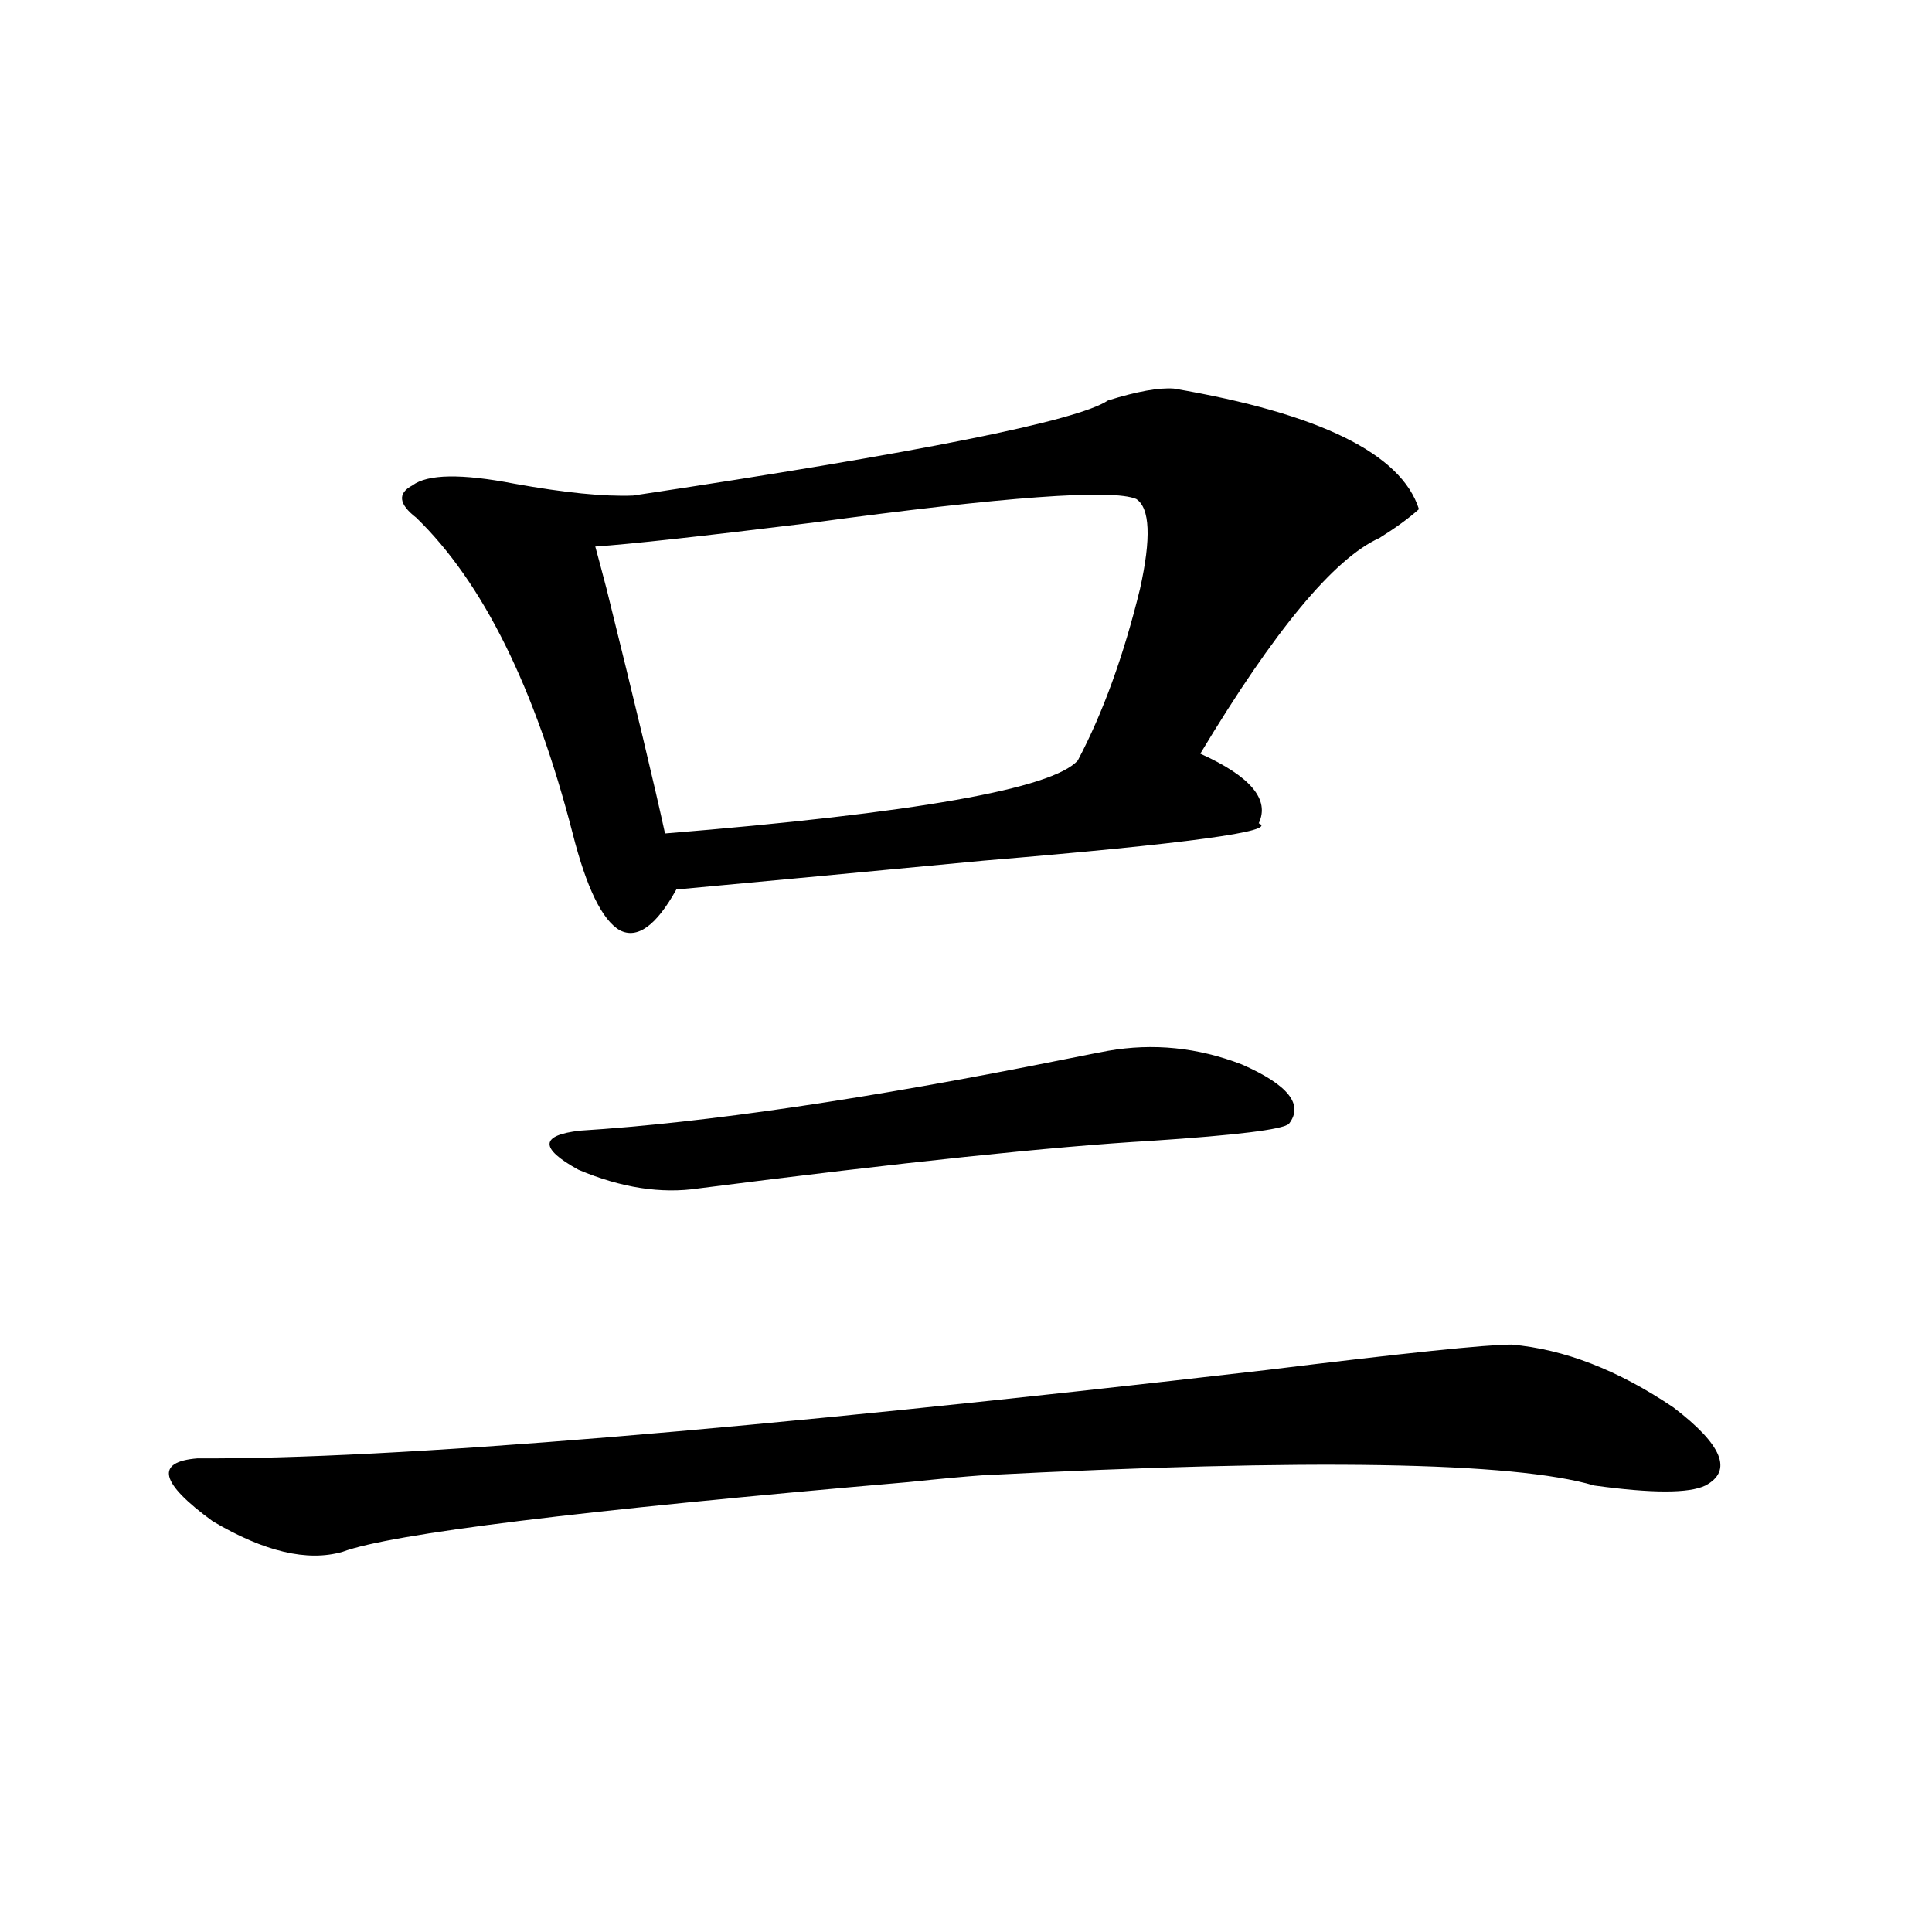 <?xml version="1.0" encoding="utf-8"?>
<!-- Generator: Adobe Illustrator 16.0.0, SVG Export Plug-In . SVG Version: 6.00 Build 0)  -->
<!DOCTYPE svg PUBLIC "-//W3C//DTD SVG 1.1//EN" "http://www.w3.org/Graphics/SVG/1.1/DTD/svg11.dtd">
<svg version="1.1" id="图层_1" xmlns="http://www.w3.org/2000/svg" xmlns:xlink="http://www.w3.org/1999/xlink" x="0px" y="0px"
	 width="1000px" height="1000px" viewBox="0 0 1000 1000" enable-background="new 0 0 1000 1000" xml:space="preserve">
<path d="M782.249,695.957c27.316,2.349,55.273,13.184,83.9,32.52c25.365,19.336,30.884,32.821,16.585,40.43
	c-8.46,4.106-27.651,4.106-57.56,0c-41.63-12.305-147.313-14.063-317.065-5.273c-8.46,0.591-21.143,1.758-38.048,3.516
	c-169.752,14.653-267.311,26.669-292.676,36.035c-18.216,5.273-40.654,0-67.315-15.82c-27.316-19.913-29.923-30.762-7.805-32.52
	c100.15,0.591,284.536-14.64,553.157-45.703C726.961,700.352,769.231,695.957,782.249,695.957z M607.619,201.133
	c75.44,12.896,117.711,33.7,126.826,62.402c-5.213,4.696-12.042,9.668-20.487,14.941c-23.414,10.547-54.313,47.763-92.681,111.621
	c26.006,11.728,36.097,23.73,30.243,36.035c10.396,4.106-37.072,10.547-142.436,19.336c-61.797,5.864-114.799,10.849-159.021,14.941
	c-10.411,18.759-20.167,25.79-29.268,21.094c-9.115-5.273-17.24-21.973-24.39-50.098c-19.512-75.586-46.508-130.078-80.974-163.477
	c-9.115-7.031-9.756-12.593-1.951-16.699c7.805-5.851,25.365-6.152,52.682-0.879c26.006,4.696,46.493,6.743,61.462,6.152
	c148.289-22.261,230.238-38.672,245.848-49.219C588.428,202.603,599.814,200.556,607.619,201.133z M573.474,543.906
	c23.414-4.093,46.493-1.758,69.267,7.031c24.055,10.547,32.194,20.806,24.39,30.762c-3.262,2.938-26.996,5.864-71.218,8.789
	c-50.73,2.938-128.777,11.138-234.141,24.609c-19.512,2.938-40.334-0.288-62.438-9.668c-20.167-11.124-19.847-17.866,0.976-20.215
	c65.029-4.093,148.609-16.397,250.726-36.914C562.742,545.966,570.212,544.497,573.474,543.906z M588.107,258.262
	c-12.362-5.273-68.291-1.167-167.801,12.305c-57.239,7.031-94.632,11.138-112.192,12.305c1.296,4.696,3.247,12.017,5.854,21.973
	c14.954,60.356,25.03,102.544,30.243,126.563c129.418-10.547,200.636-23.14,213.653-37.793c13.003-24.609,23.734-54.19,32.194-88.77
	C595.912,278.477,595.257,262.958,588.107,258.262z"/>
</svg>
